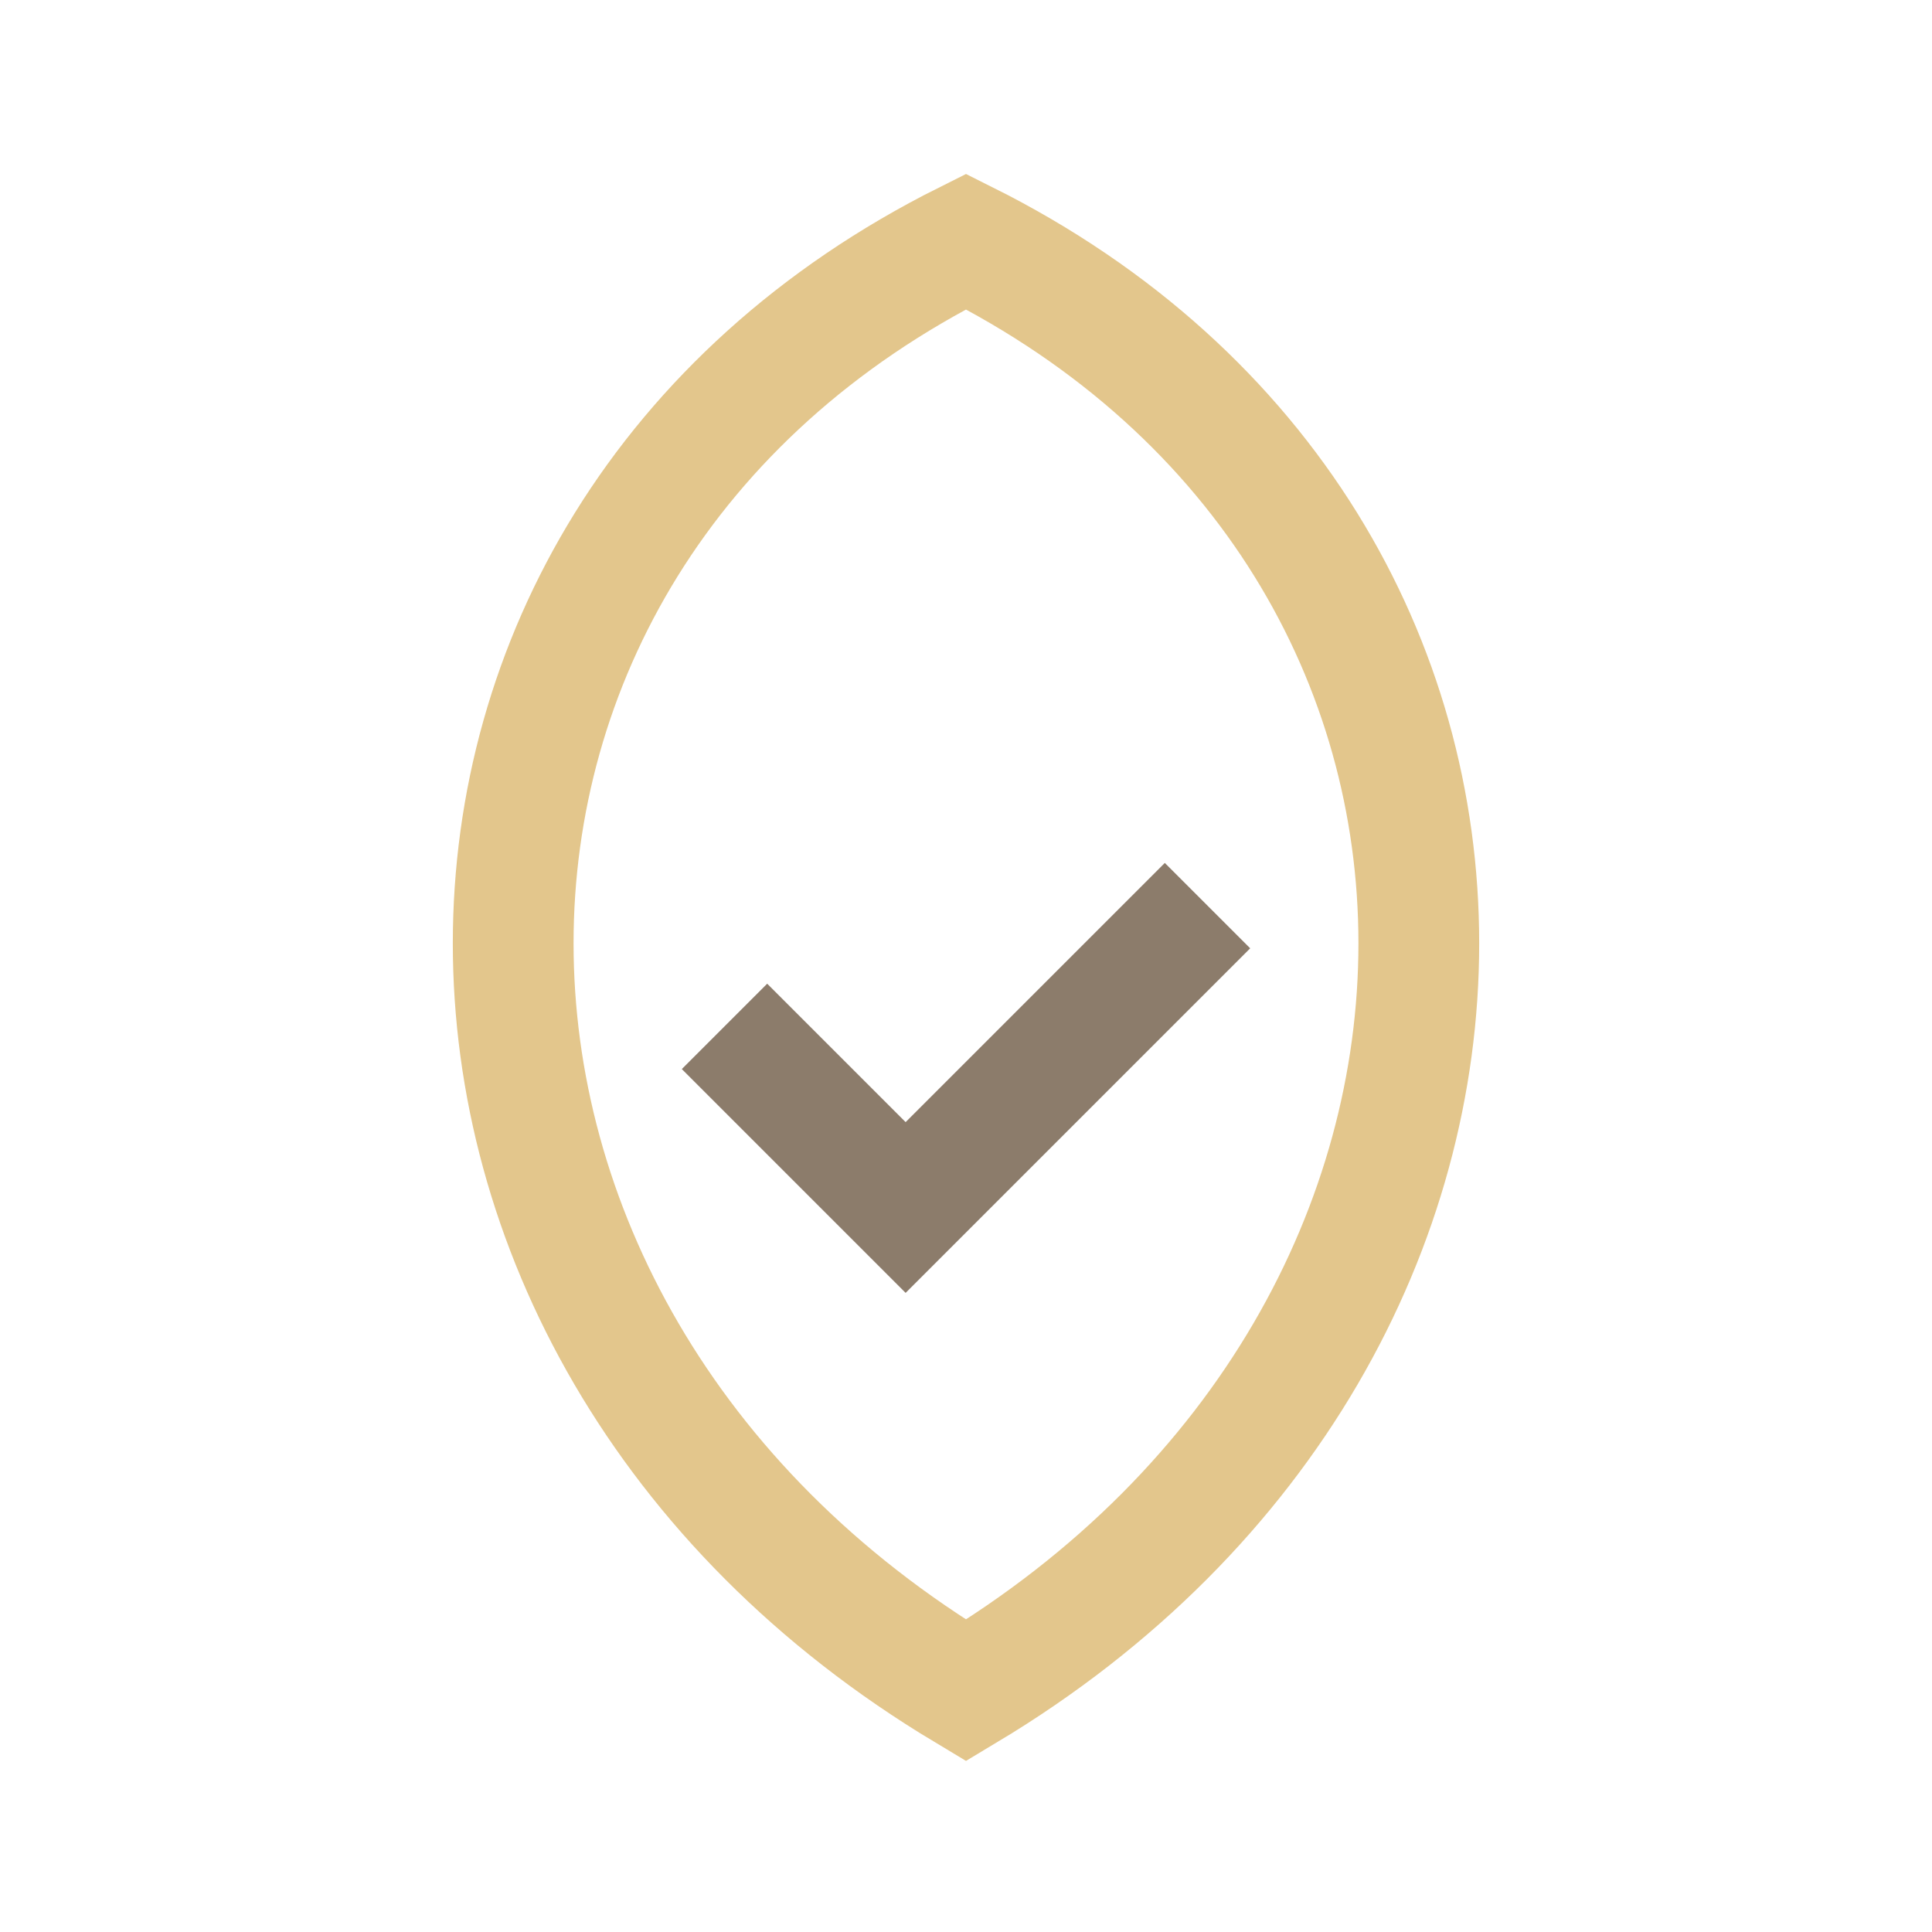 <?xml version="1.0" encoding="UTF-8"?>
<svg xmlns="http://www.w3.org/2000/svg" width="32" height="32" viewBox="0 0 32 32"><path d="M16 28C6 22 6 9 16 4c10 5 10 18 0 24z" fill="none" stroke="#E3C68C" stroke-width="2"/><path d="M12 17l3 3 5-5" stroke="#8C7C6B" stroke-width="2" fill="none"/></svg>